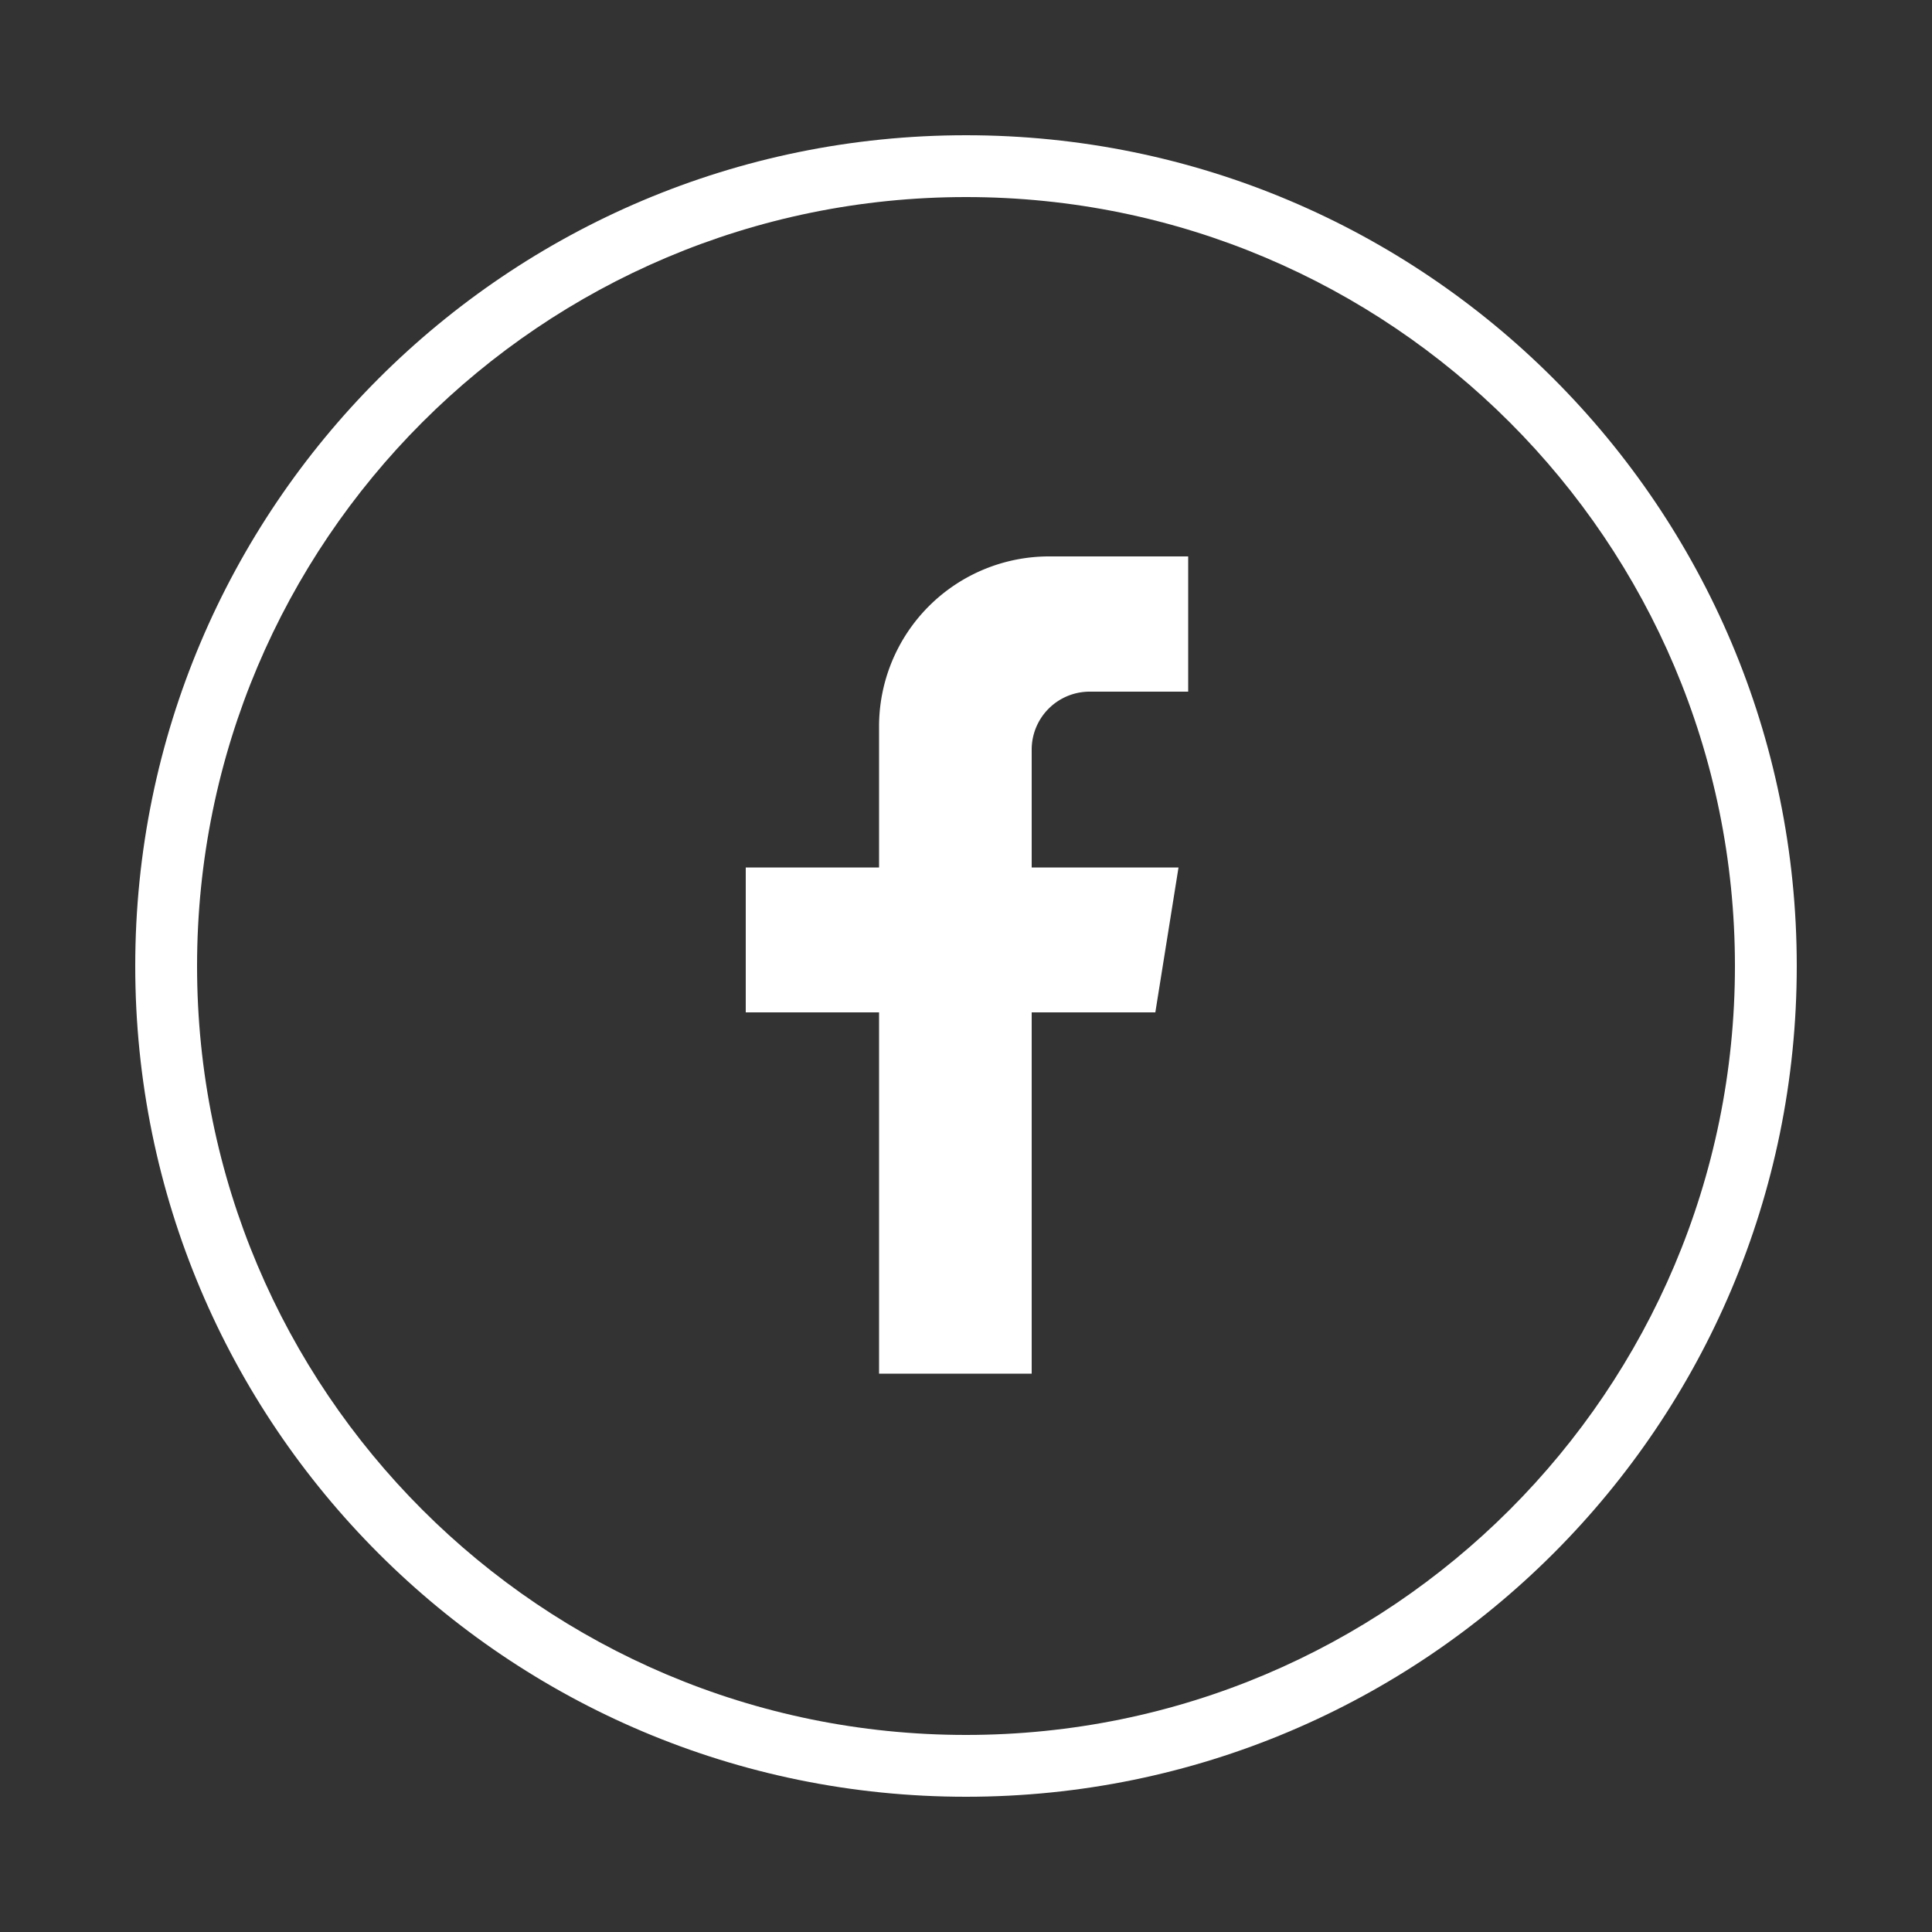 <svg xmlns="http://www.w3.org/2000/svg" width="500" height="500" fill="none"><rect width="100%" height="100%" fill="#333333" stroke="none"/><path fill="#fff" fill-rule="evenodd" d="M250 449c109.9 0 199-89.1 199-199S359.9 51 250 51 51 140.1 51 250s89.1 199 199 199m0 16c118.74 0 215-96.26 215-215S368.74 35 250 35 35 131.26 35 250s96.26 215 215 215" clip-rule="evenodd"/><path fill="#fff" d="M307.5 179v-35h-36a44 44 0 0 0-44 44v36.5H193V262h34.5v93.5H267V262h32l6-37.5h-38V194a15 15 0 0 1 15-15z"/></svg>